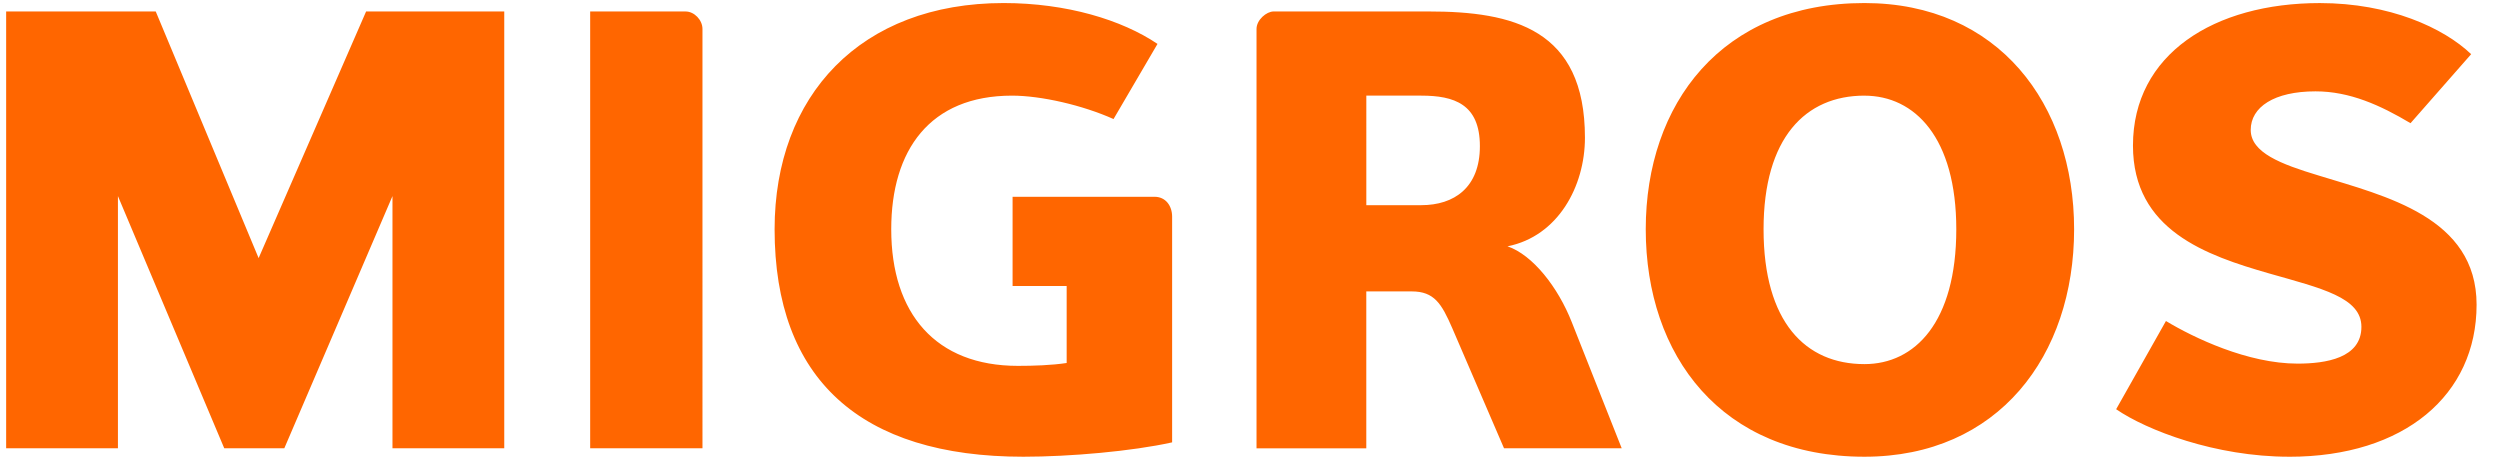 <svg xmlns="http://www.w3.org/2000/svg" width="87" height="16" viewBox="0 0 87 16"><path fill="#F60" d="M13.658 15.6V6.824L9.894 15.6h-2.09l-3.7-8.776V15.6H.214V.4H5.42L9 8.982 12.74.4h4.808v15.2h-3.89zm6.88 0V.4h3.326c.293 0 .582.292.582.607V15.6H20.54zm14.7-8.752h4.94c.39 0 .612.318.612.692v7.854c-1.39.31-3.562.5-5.178.5-5.668 0-8.656-2.7-8.656-7.916 0-4.65 2.988-7.872 7.97-7.872 2.193 0 4.117.586 5.355 1.422l-1.53 2.615c-1.07-.48-2.514-.815-3.533-.815-2.864 0-4.203 1.9-4.203 4.65 0 2.94 1.55 4.754 4.41 4.754.525 0 1.175-.02 1.695-.1v-2.68h-1.882V6.848zM52.34 15.6l-1.803-4.184c-.37-.85-.626-1.275-1.408-1.275h-1.582v5.46h-3.82V1.007c0-.315.346-.608.594-.608h5.395c2.93 0 5.44.607 5.44 4.393 0 1.693-.937 3.43-2.695 3.78.876.297 1.758 1.422 2.237 2.64l1.737 4.387H52.34zM49.46 3.328h-1.912V7.14h1.912c1.142 0 2.04-.61 2.04-2.054 0-1.466-.898-1.758-2.04-1.758zm15.422 12.566c-4.977 0-7.61-3.516-7.61-7.916 0-4.358 2.633-7.872 7.61-7.872 4.66 0 7.297 3.514 7.297 7.872 0 4.4-2.637 7.916-7.298 7.916zm0-12.566c-2.05 0-3.51 1.465-3.51 4.65 0 3.234 1.46 4.693 3.51 4.693 1.758 0 3.197-1.458 3.197-4.692 0-3.185-1.44-4.65-3.198-4.65zm14.78 12.566c-2.568 0-4.955-.922-6.02-1.653l1.733-3.07c.966.583 2.846 1.483 4.58 1.483.982 0 2.222-.19 2.222-1.28 0-1.023-1.385-1.338-3.203-1.856-2.193-.63-4.747-1.503-4.747-4.453 0-3.18 2.825-4.958 6.502-4.958 2.426 0 4.307.86 5.267 1.778l-2.11 2.402c-1.045-.622-2.11-1.108-3.306-1.108-1.44 0-2.255.547-2.255 1.342 0 .79 1.046 1.19 2.36 1.586 2.326.717 5.5 1.45 5.5 4.496 0 3.137-2.507 5.292-6.522 5.292z"/></svg>